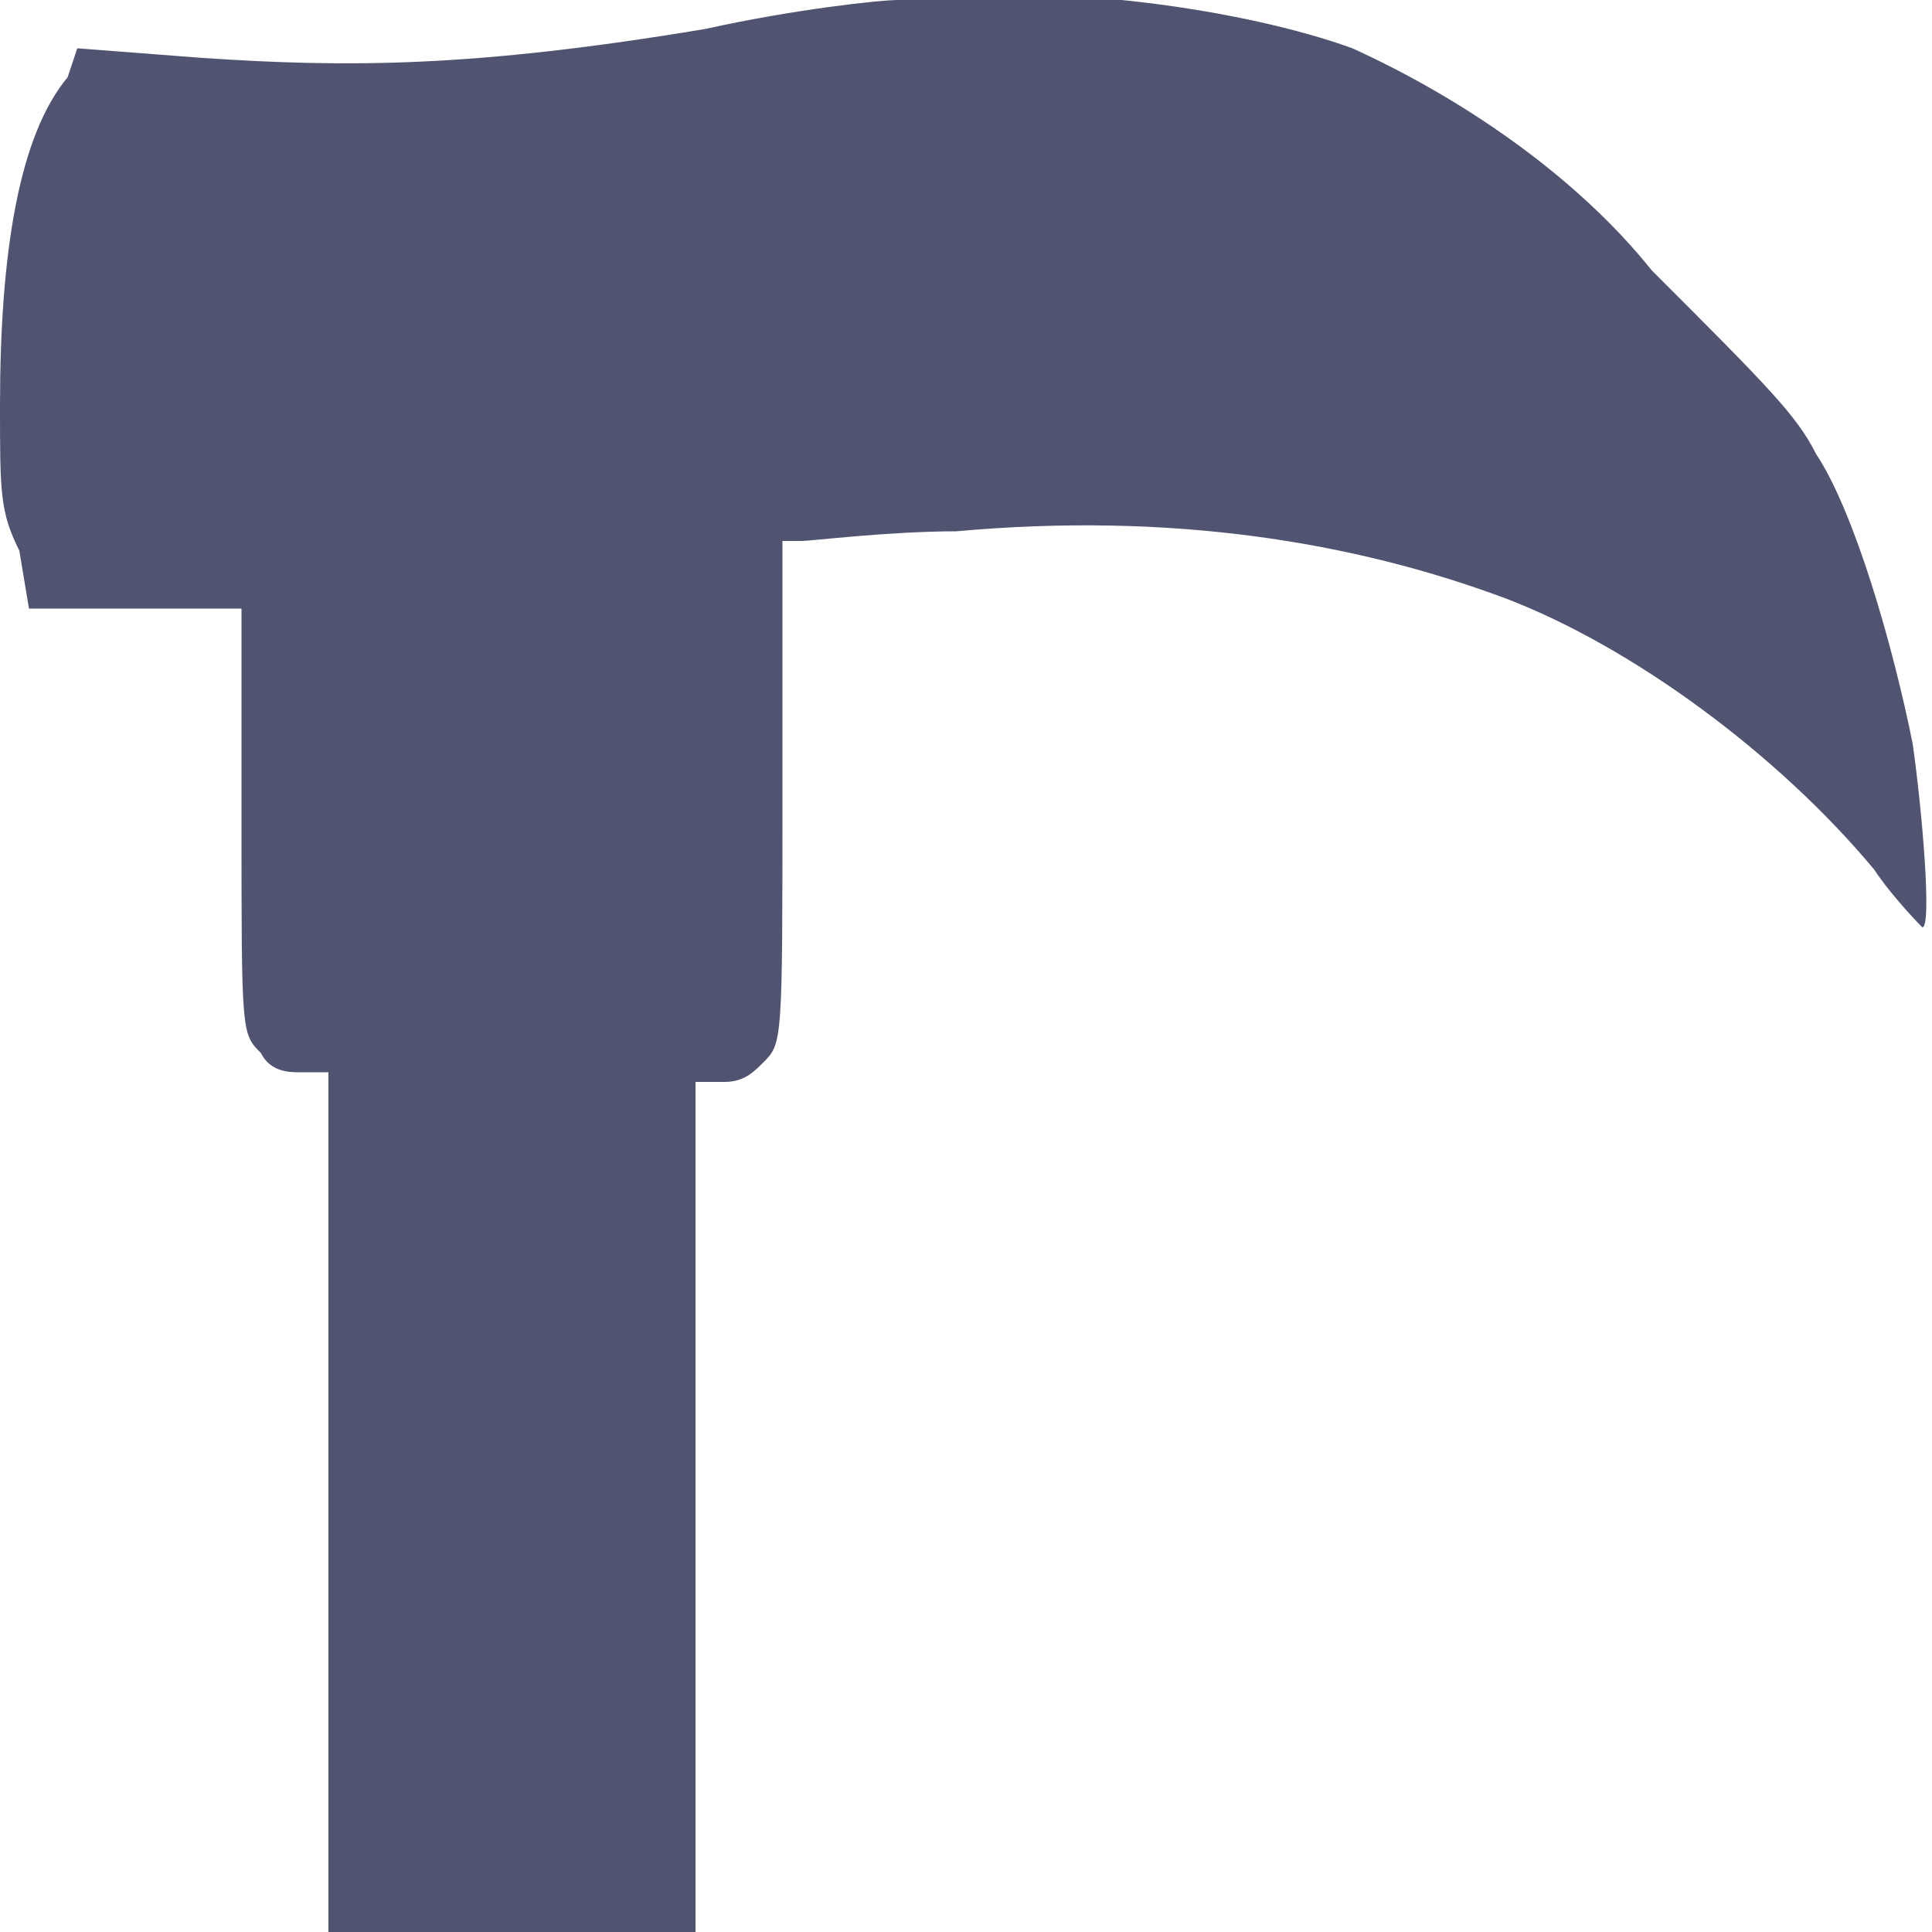 <?xml version="1.0" encoding="utf-8"?>
<!-- Generator: Adobe Illustrator 25.0.0, SVG Export Plug-In . SVG Version: 6.00 Build 0)  -->
<svg version="1.1" id="Слой_1" xmlns="http://www.w3.org/2000/svg" xmlns:xlink="http://www.w3.org/1999/xlink" x="0px" y="0px"
	 viewBox="0 0 20 20" style="enable-background:new 0 0 20 20;" xml:space="preserve">
<style type="text/css">
	.st0{fill:#505471;}
</style>
<path class="st0" d="M0.3,6.3l1.1,0l1.1,0v2.2c0,2.2,0,2.2,0.2,2.4c0.1,0.2,0.3,0.2,0.4,0.2h0.3v4.6V20h3.8v-4.2v-4.6h0.3
	c0.2,0,0.3-0.1,0.4-0.2c0.2-0.2,0.2-0.2,0.2-2.8l0-2.6h0.2c0.1,0,0.9-0.1,1.6-0.1c2.2-0.2,4.1,0.1,5.7,0.7c1.3,0.5,2.8,1.6,3.8,2.8
	c0.2,0.3,0.5,0.6,0.5,0.6c0.1,0,0-1.2-0.1-1.9c-0.2-1-0.6-2.4-1-3c-0.2-0.4-0.5-0.7-1.7-1.9C16.3,1.8,15.1,1,14,0.5
	c-1.1-0.4-3.1-0.7-4.7-0.5c-0.2,0-1.1,0.1-2,0.3C4.9,0.7,3.6,0.7,2.1,0.6L0.8,0.5L0.7,0.8C0.2,1.4,0,2.6,0,4.2c0,0.9,0,1.1,0.2,1.5
	L0.3,6.3z"/>
</svg>
